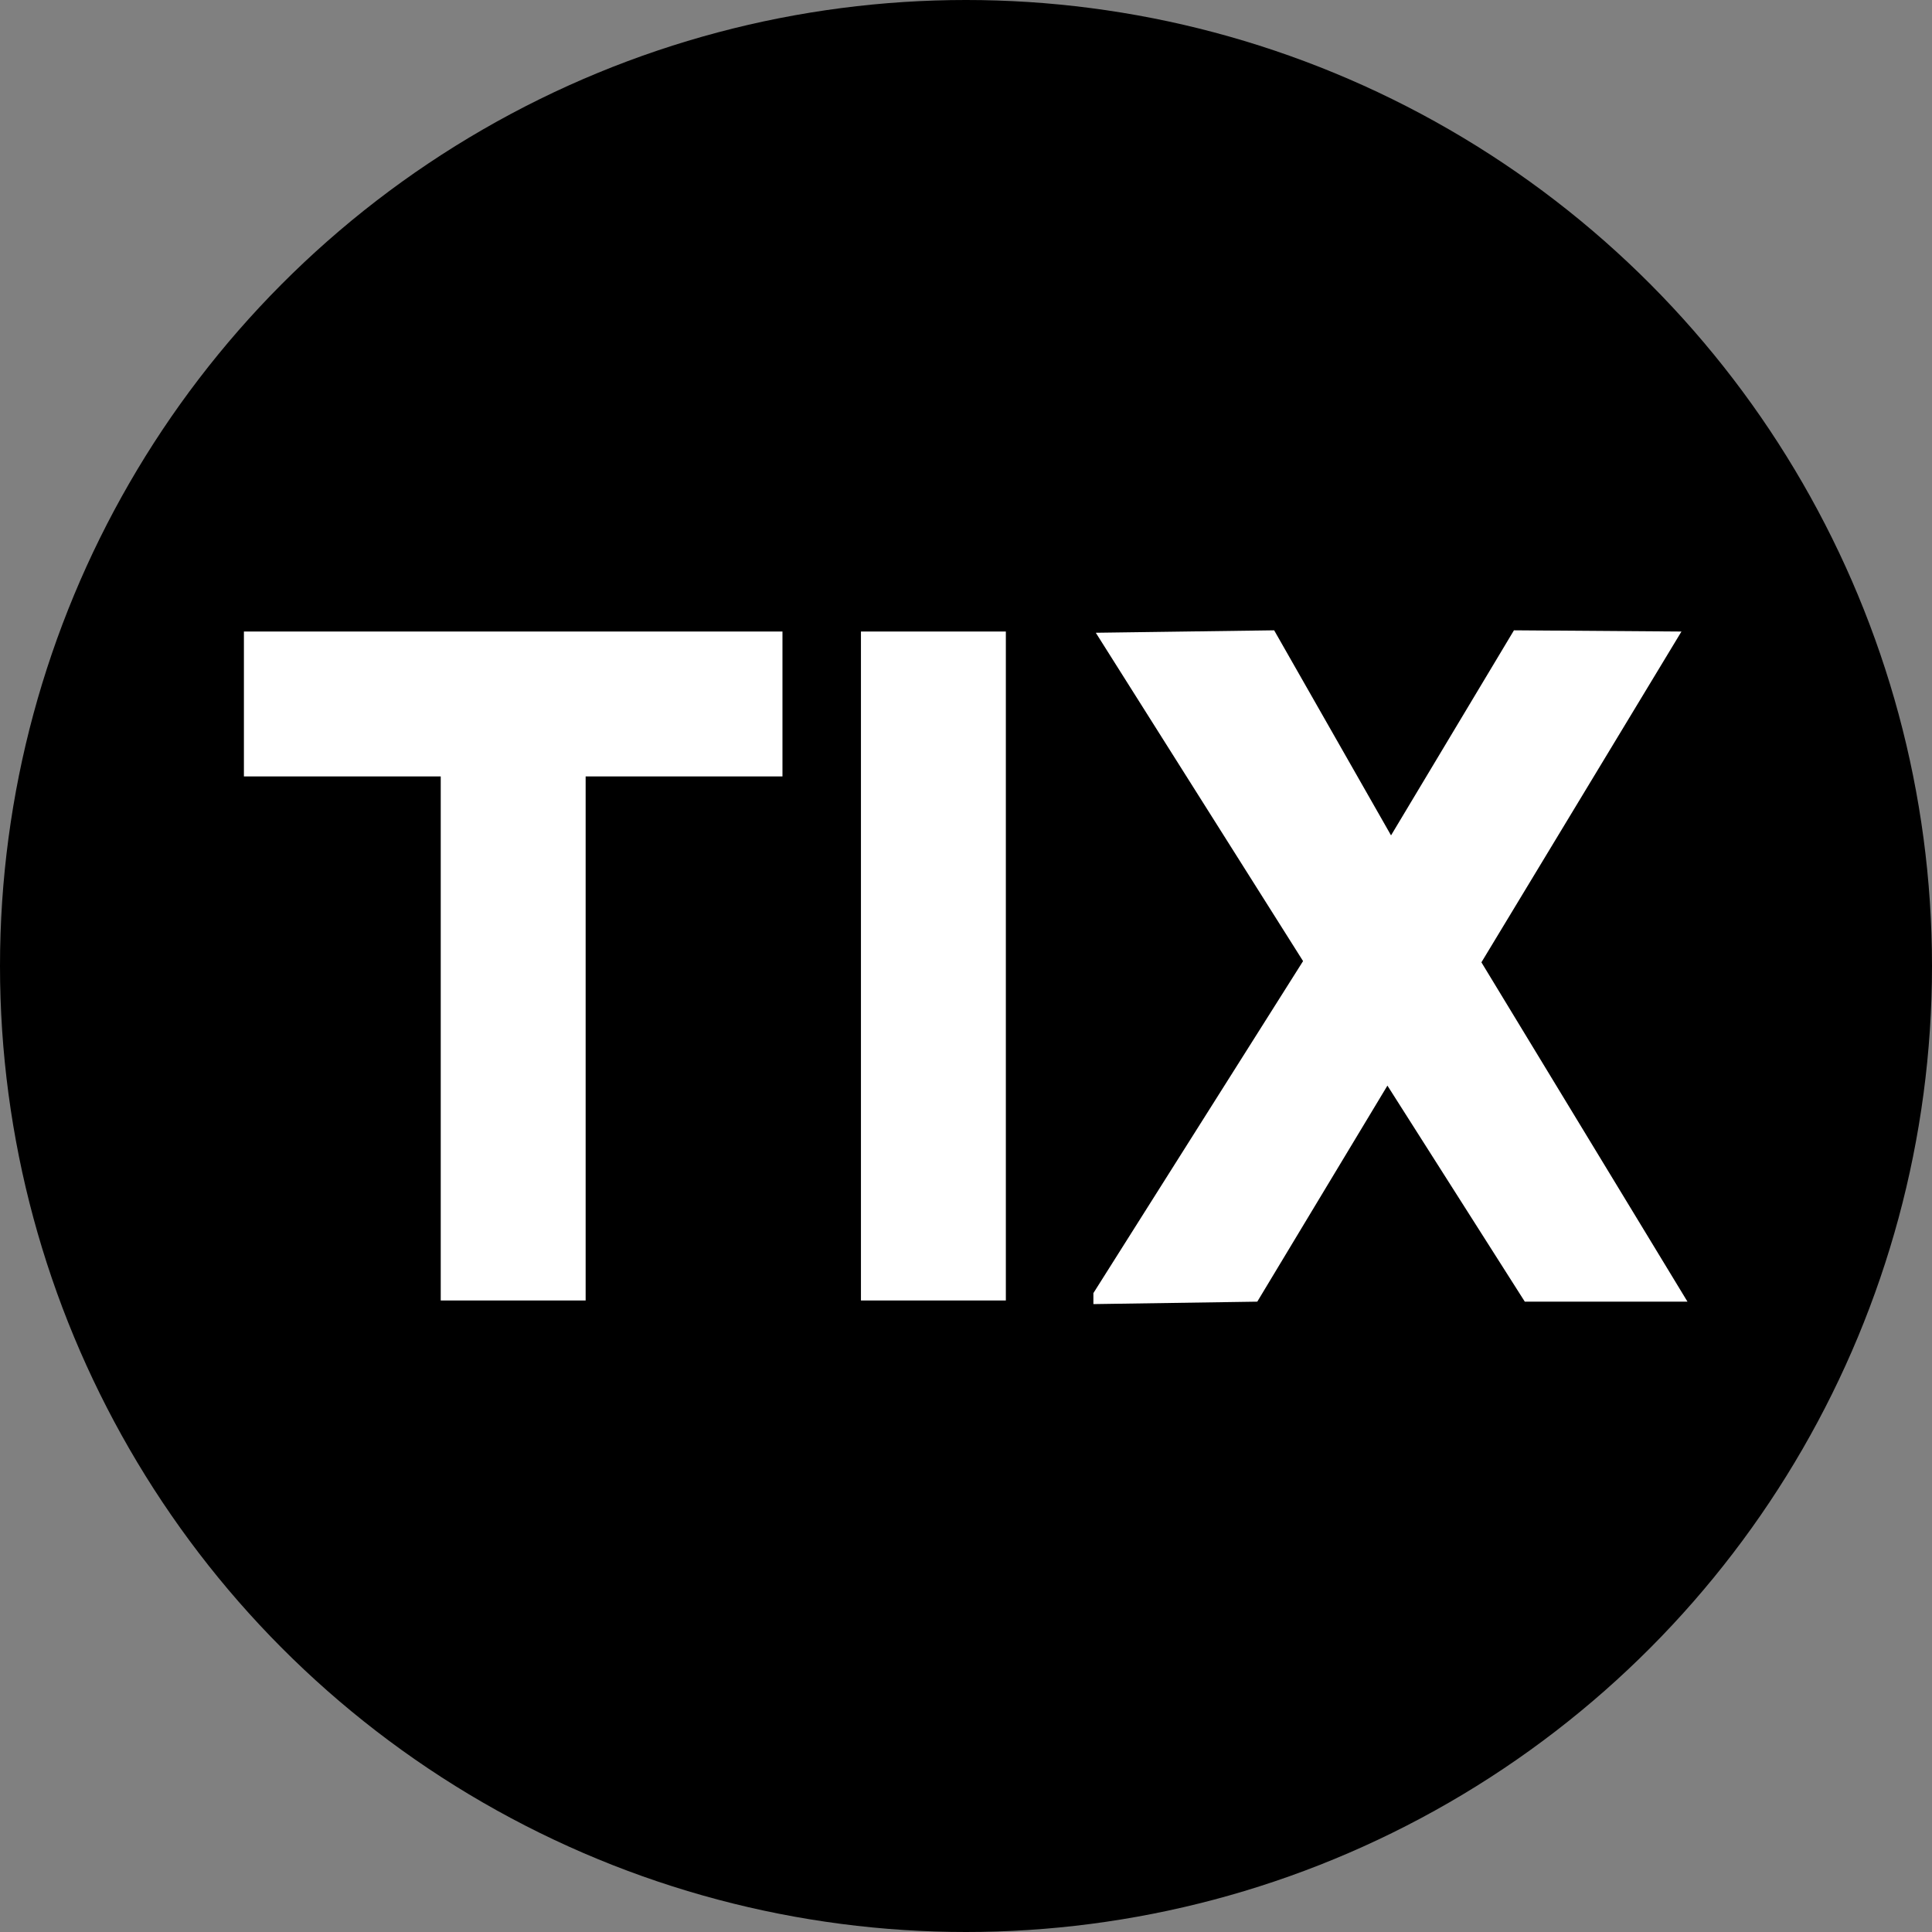 <svg width="800" height="800" viewBox="0 0 800 800" fill="none" xmlns="http://www.w3.org/2000/svg">
<rect x="0" y="0" width="800" height="800" fill="#808080" stroke="none"/>
<g id="Group 1410103787">
<circle id="Ellipse 2840" cx="400" cy="400" r="400" fill="black"/>
<g id="Group 1410103786">
<path id="Vector 6691" d="M101 291.5H212.5M324 291.5H212.5M212.5 291.5V538.5" stroke="white" stroke-width="60"/>
<path id="Vector 6692" d="M416.5 291.5H386.5V538.5" stroke="white" stroke-width="60"/>
<path id="Vector 6693" d="M539.574 397.973L452.75 535.451V540L520.612 538.989L574.503 449.527L631.387 538.989H698.75L613.423 398.478L696.255 261.505L626.896 261L575.999 345.913L527.598 261L453.748 262.011L539.574 397.973Z" fill="white"/>
</g>
</g>
</svg>
